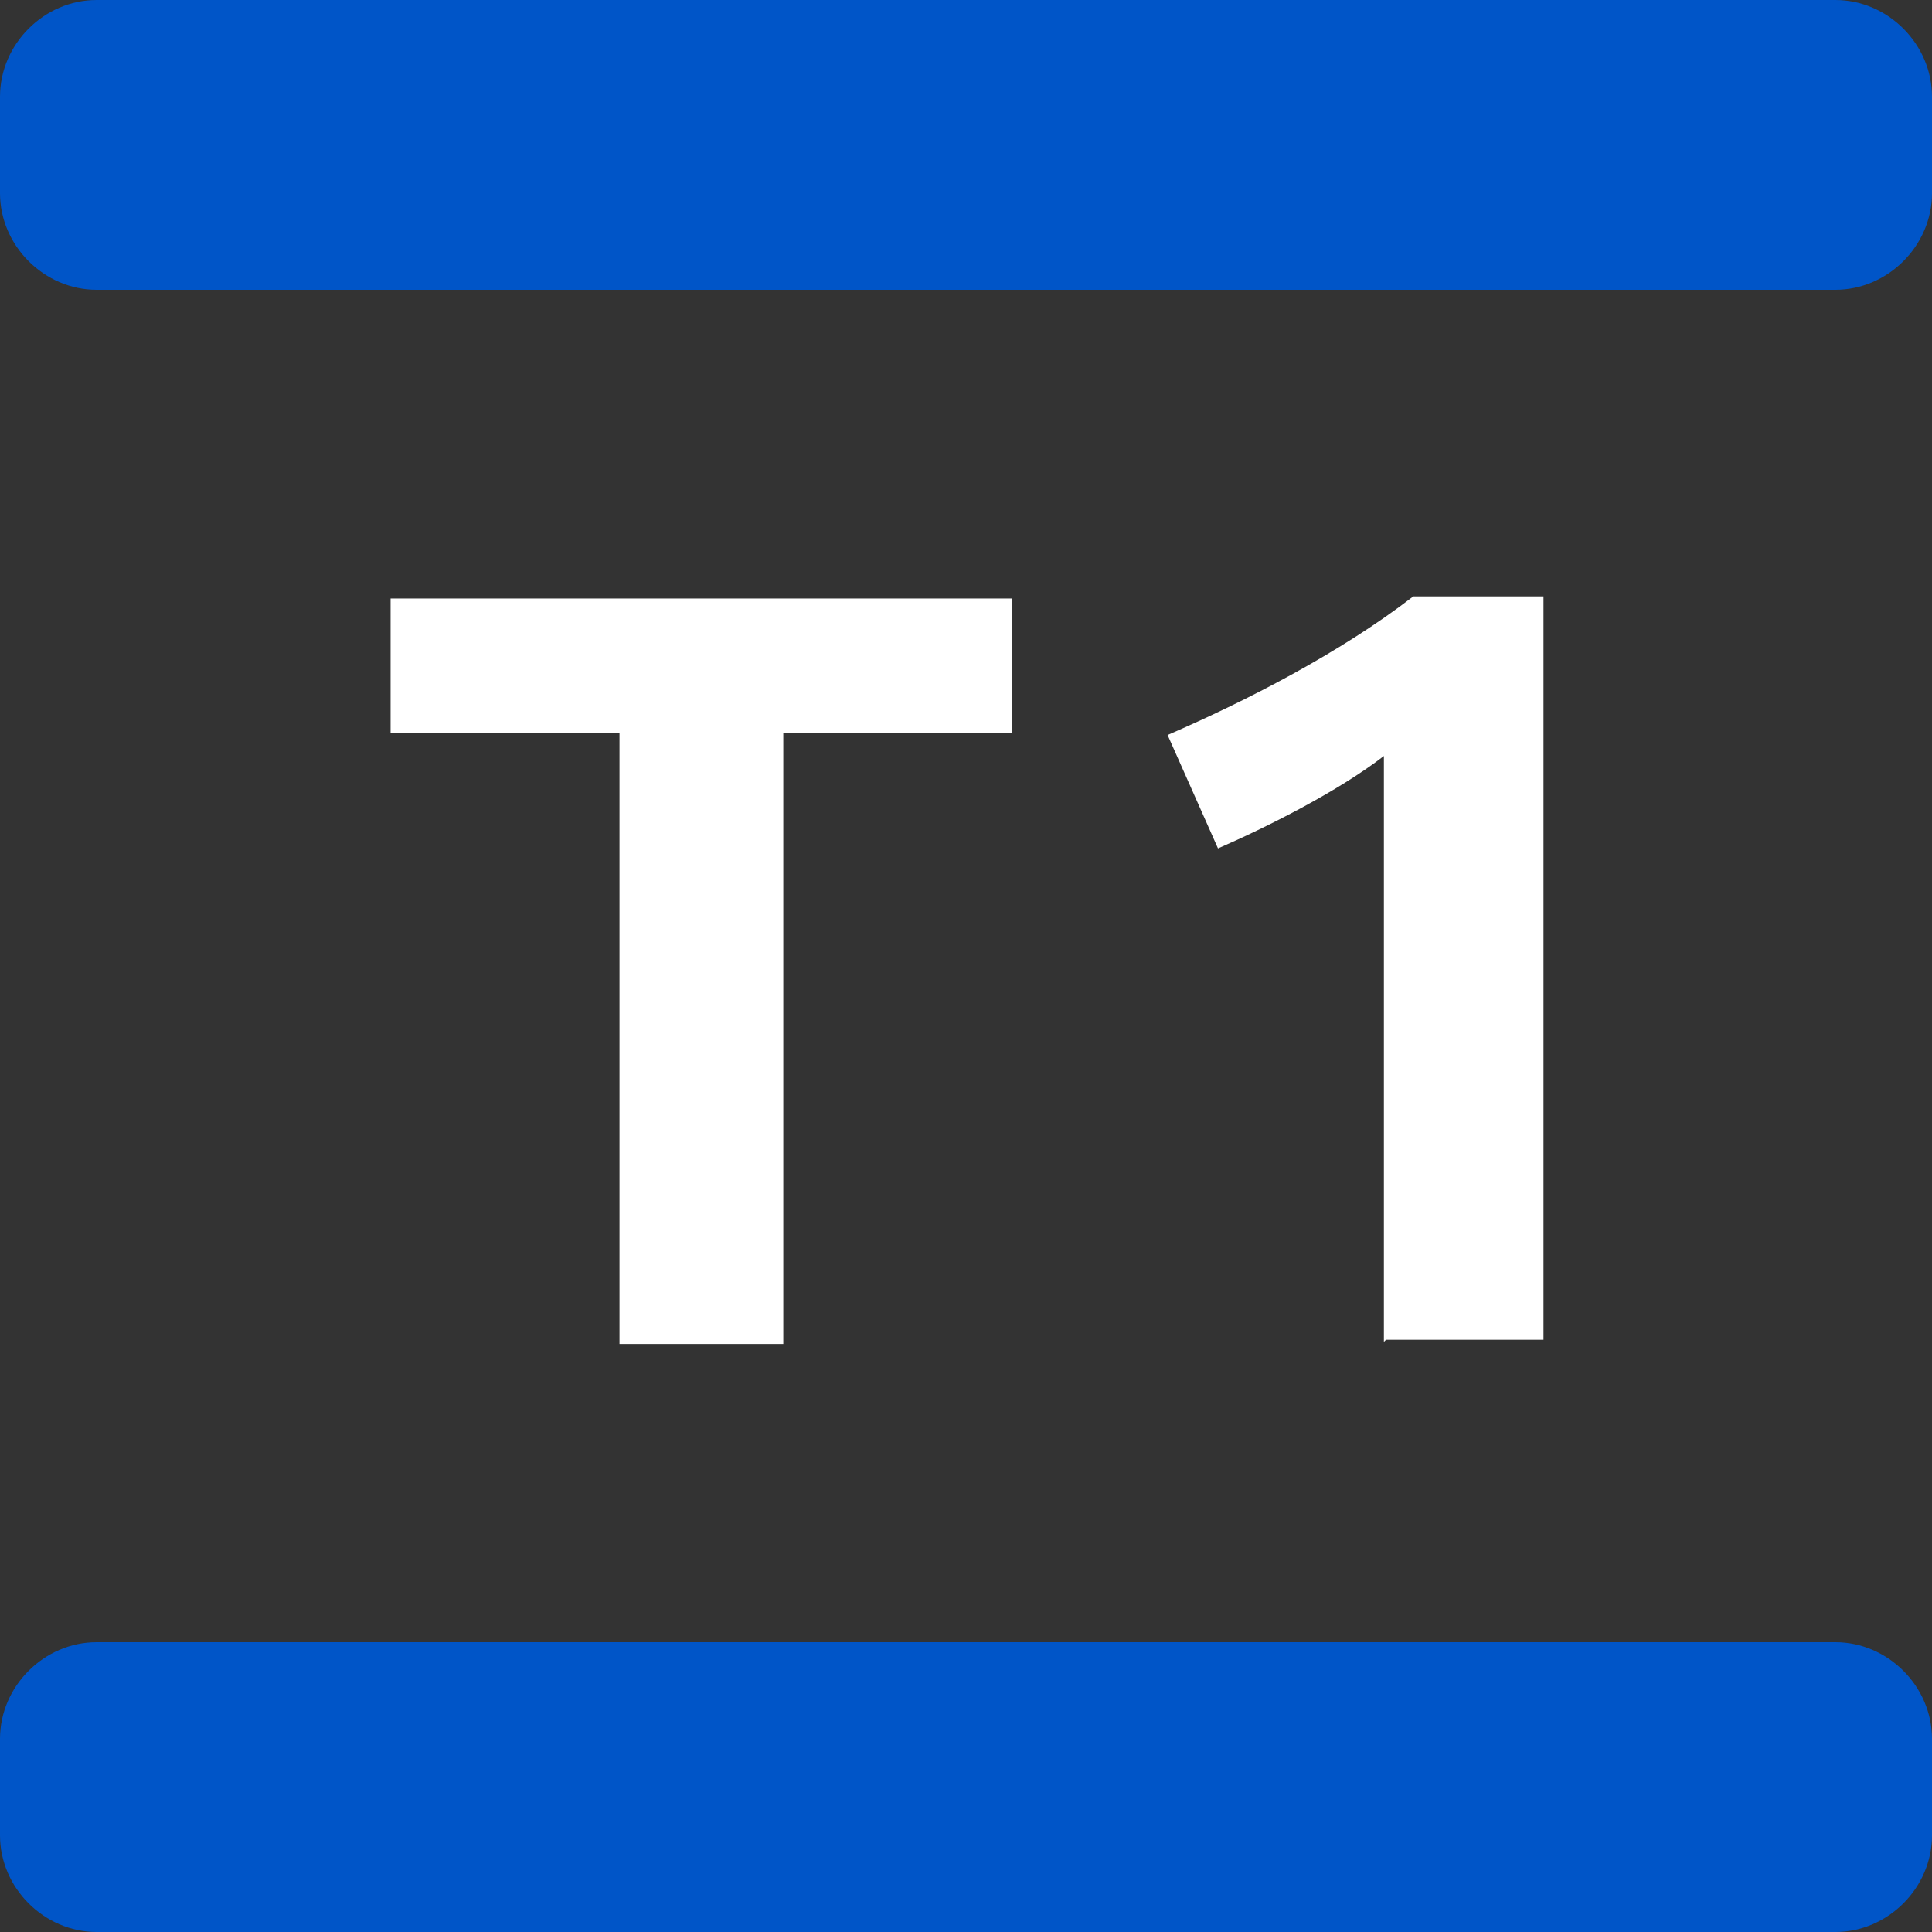 <svg viewBox="0 0 92 92" version="1.1" xmlns="http://www.w3.org/2000/svg">
  <rect x="0" y="0" width="92" height="92" fill="#333333" stroke="none"/>
  <defs>
    <style>
      .cls-1 {
        fill: #0055c8;
      }

      .cls-2 {
        fill: #fff;
      }
    </style>
  </defs>
  
  <g>
    <g id="Calque_1">
      <path d="M37.3,34.9v29.1h-7.8v-29.1h-10.9v-6.4h29.6v6.4h-10.9ZM65.9,63.9v-27.9c-2.2,1.7-5.6,3.4-7.9,4.4l-2.4-5.4c3.7-1.6,8.2-3.9,11.7-6.6h6.2v35.4h-7.5Z" class="cls-2"></path>
      <path d="M87.4,13.8H4.6C2.1,13.8,0,11.7,0,9.2v-4.6C0,2.1,2.1,0,4.6,0h82.8c2.5,0,4.6,2.1,4.6,4.6v4.6c0,2.5-2.1,4.6-4.6,4.6ZM92,87.4v-4.6c0-2.5-2.1-4.6-4.6-4.6H4.6c-2.5,0-4.6,2.1-4.6,4.6v4.6c0,2.5,2.1,4.6,4.6,4.6h82.8c2.5,0,4.6-2.1,4.6-4.6Z" class="cls-1"></path>
    </g>
  </g>
</svg>